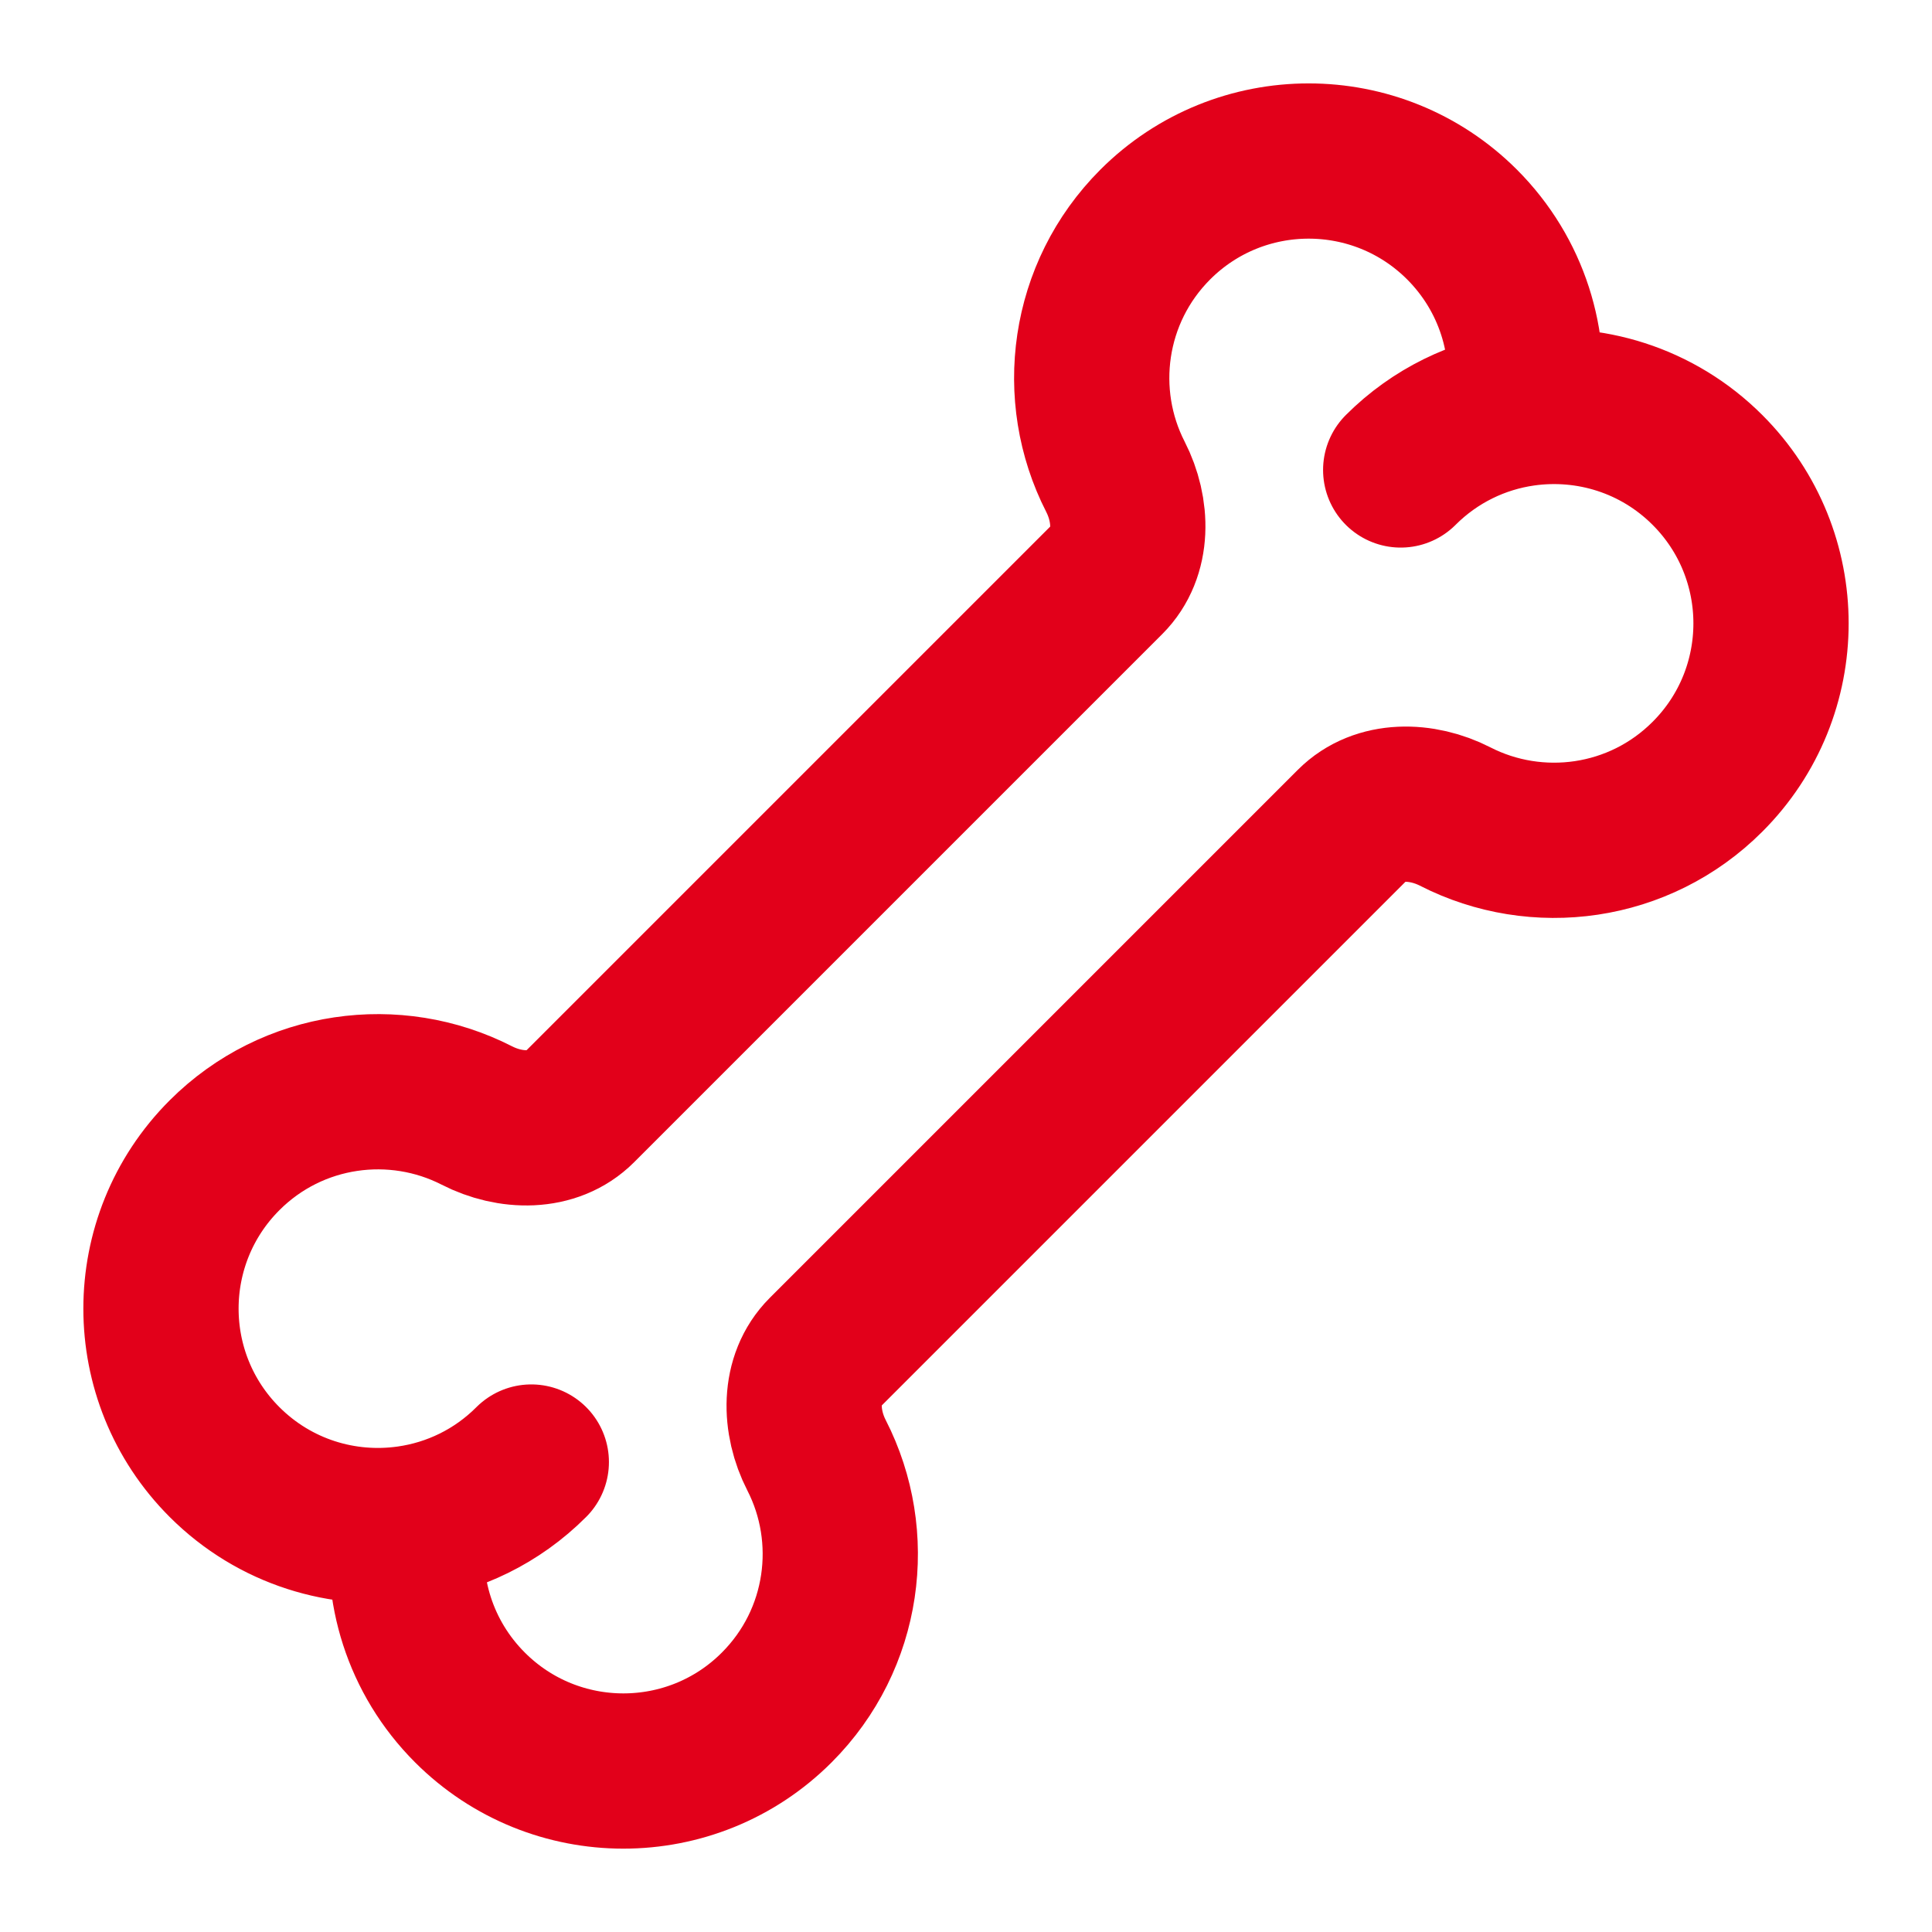 <svg width="28" height="28" viewBox="0 0 28 28" fill="none" xmlns="http://www.w3.org/2000/svg">
<path d="M20.3 6.811C20.8 6.311 21.428 6.014 22.078 5.922M22.078 5.922C23.024 5.788 24.019 6.084 24.746 6.811C25.974 8.039 25.974 10.03 24.746 11.257C23.757 12.247 22.272 12.439 21.09 11.834C20.608 11.587 19.989 11.568 19.605 11.952L11.952 19.605C11.568 19.989 11.586 20.608 11.834 21.091C12.439 22.272 12.246 23.757 11.257 24.746C10.03 25.974 8.039 25.974 6.811 24.746C6.084 24.019 5.787 23.024 5.922 22.078M22.078 5.922C22.213 4.976 21.916 3.982 21.189 3.254C19.961 2.027 17.971 2.027 16.743 3.254C15.754 4.244 15.561 5.728 16.166 6.91C16.413 7.393 16.432 8.011 16.048 8.395L8.395 16.048C8.011 16.432 7.393 16.414 6.91 16.166C5.728 15.562 4.243 15.754 3.254 16.743C2.026 17.971 2.026 19.961 3.254 21.189C3.981 21.916 4.976 22.213 5.922 22.078M7.7 21.189C7.2 21.69 6.572 21.986 5.922 22.078" stroke="#E2001A" stroke-width="2.25" stroke-linecap="round" stroke-linejoin="round"/>
</svg>
